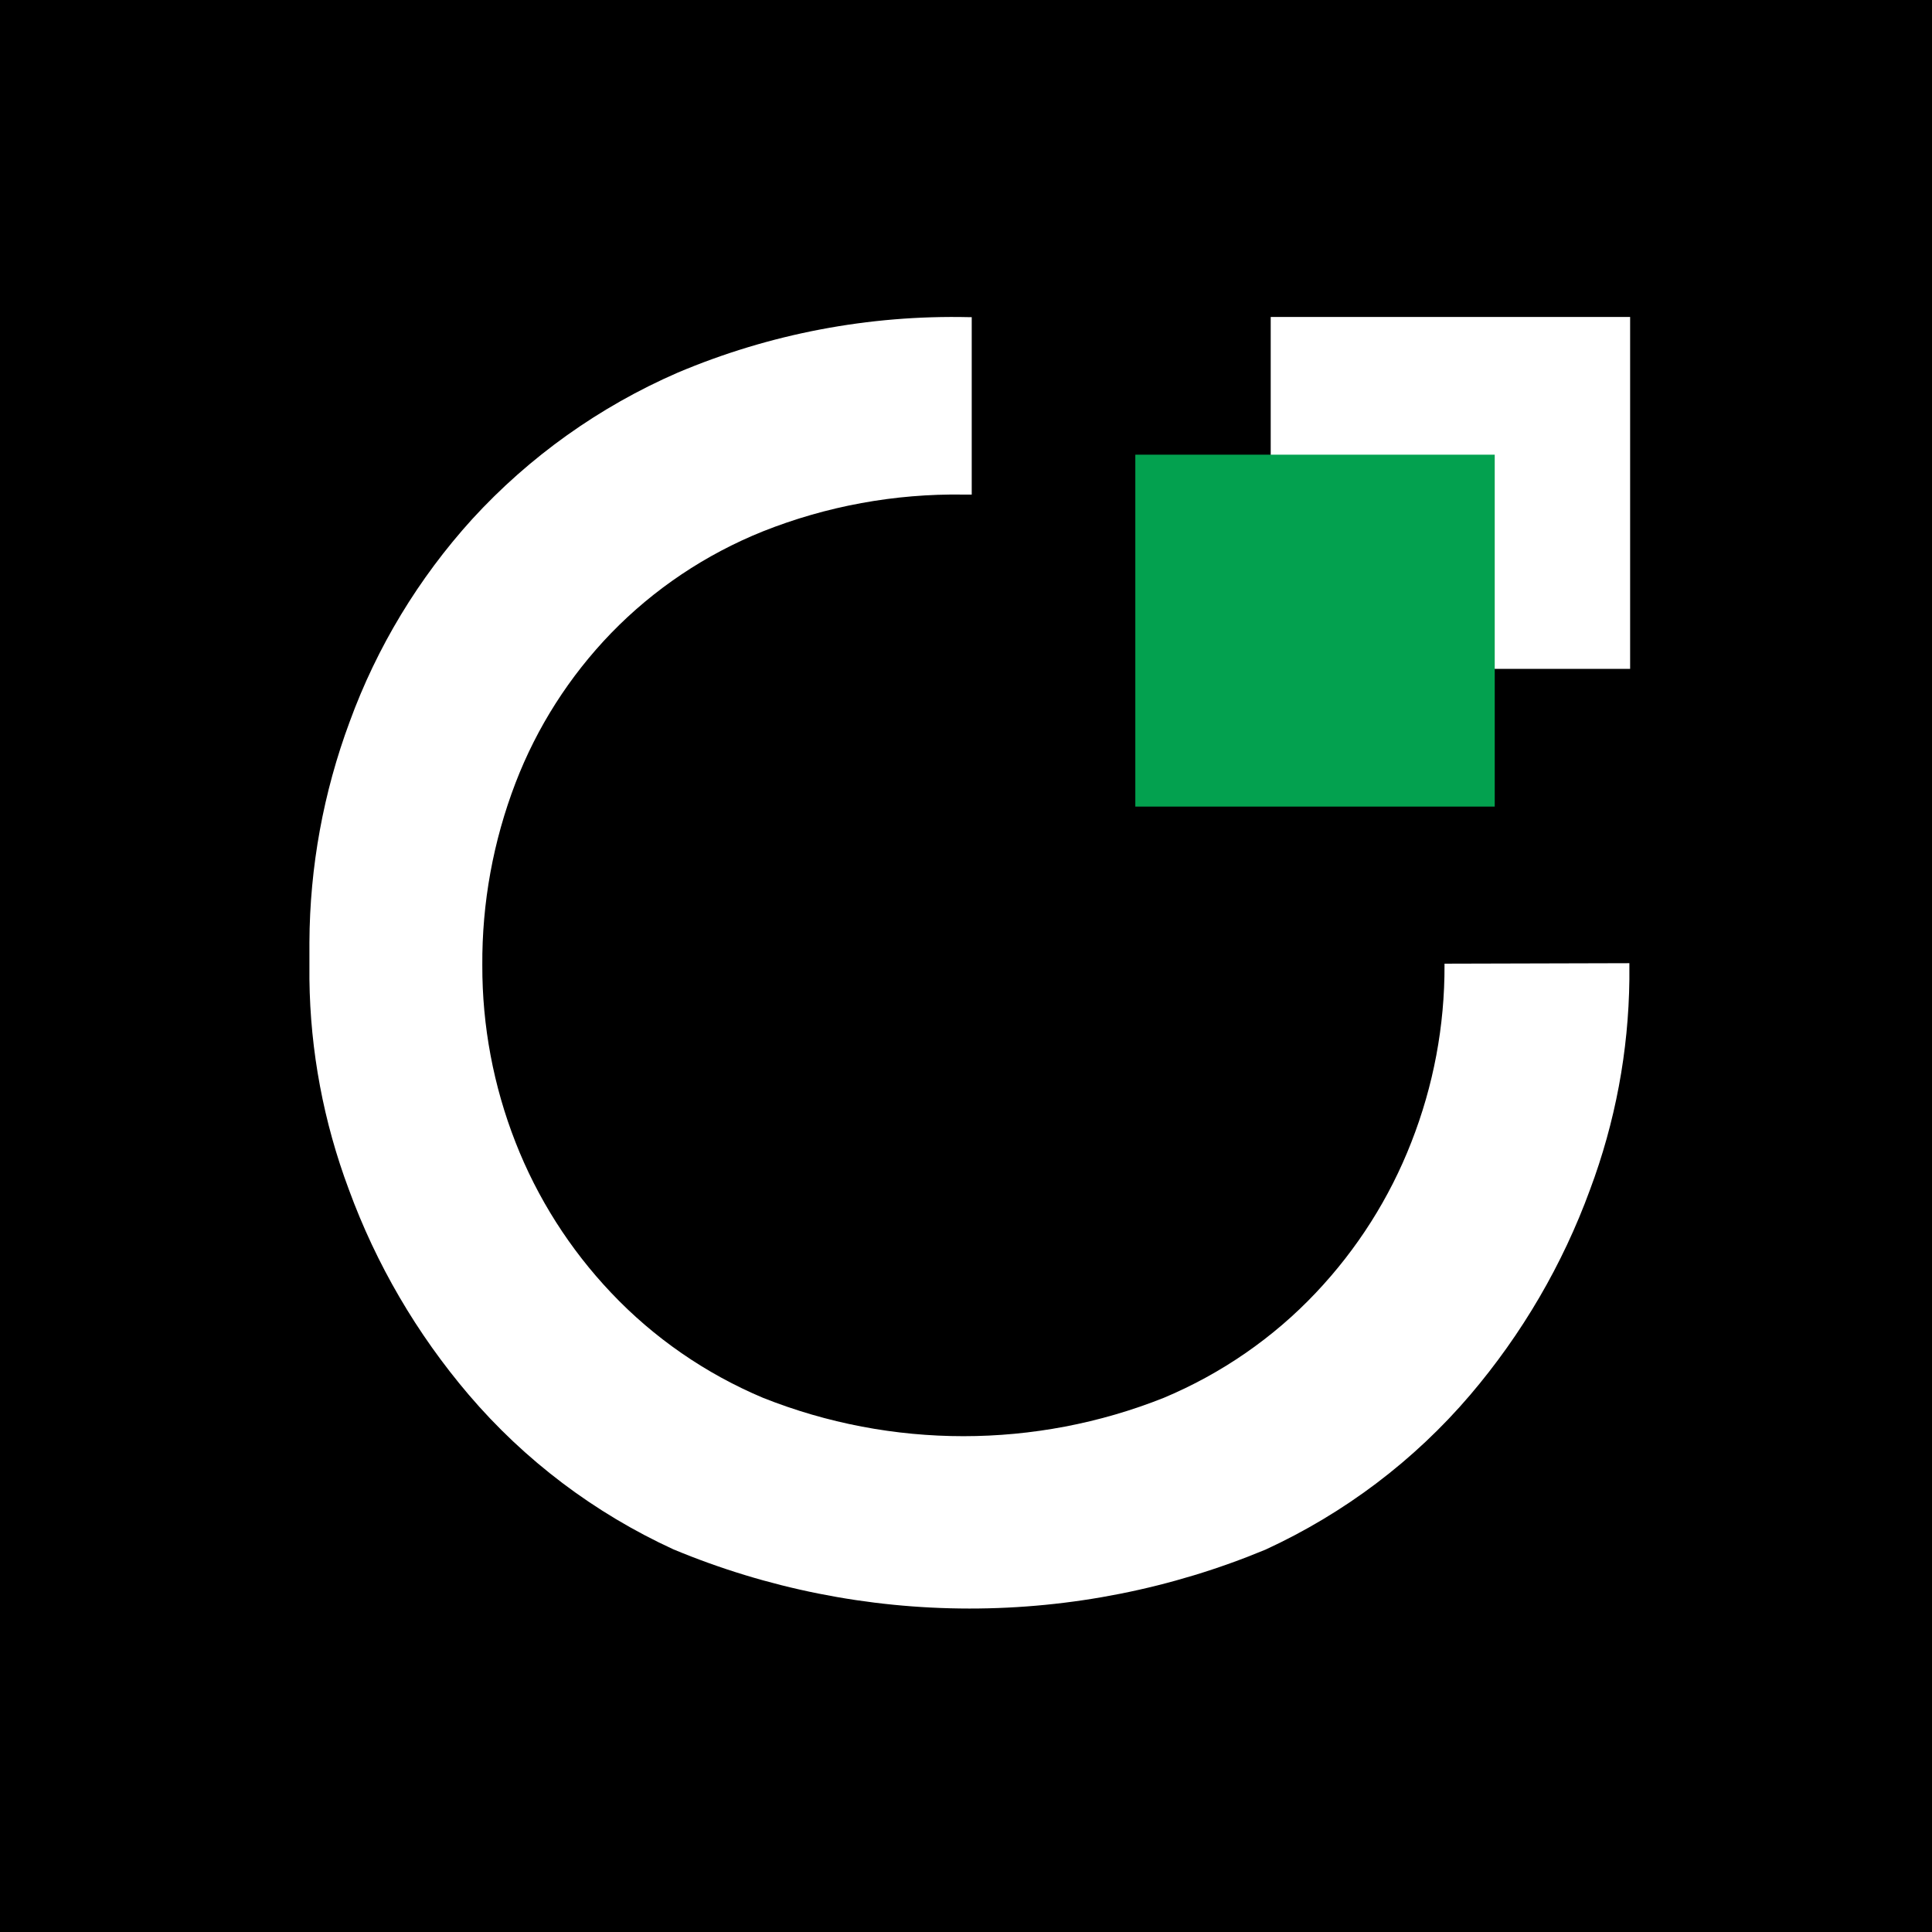 <svg width="256" height="256" viewBox="0 0 256 256" fill="none" xmlns="http://www.w3.org/2000/svg">
<rect width="256" height="256" fill="black"/>
<path d="M191.406 127.692V127.907C191.436 135.929 189.942 143.886 187 151.373C184.126 158.746 179.834 165.511 174.356 171.301C168.716 177.269 161.856 182.009 154.223 185.213C137.191 191.998 118.124 191.998 101.092 185.213C93.47 182 86.62 177.261 80.981 171.301C75.497 165.512 71.197 158.747 68.314 151.373C65.381 143.884 63.887 135.928 63.909 127.907C63.856 119.652 65.35 111.458 68.314 103.73C71.146 96.357 75.452 89.611 80.981 83.888C86.639 78.057 93.493 73.463 101.092 70.408C109.524 67.056 118.558 65.399 127.657 65.534H128.759V42.025H128.406C115.143 41.719 101.97 44.228 89.792 49.38C79.419 53.897 70.141 60.512 62.565 68.79C55.447 76.641 49.936 85.756 46.331 95.642C42.85 105.003 41.047 114.883 41 124.845V129.741C41.108 139.252 42.874 148.676 46.221 157.606C49.843 167.514 55.219 176.721 62.103 184.803C69.504 193.49 78.76 200.484 89.219 205.292C101.623 210.463 114.964 213.133 128.446 213.14C141.928 213.147 155.272 210.493 167.682 205.335C178.137 200.521 187.392 193.528 194.798 184.846C201.682 176.764 207.058 167.558 210.68 157.649C214.027 148.719 215.793 139.295 215.901 129.784V127.627L191.406 127.692Z" fill="white"/>
<path d="M216 42H168.376V88.629H216V42Z" fill="white"/>
<path d="M198.059 60.248H150.435V106.877H198.059V60.248Z" fill="#03A14F"/>
</svg>
